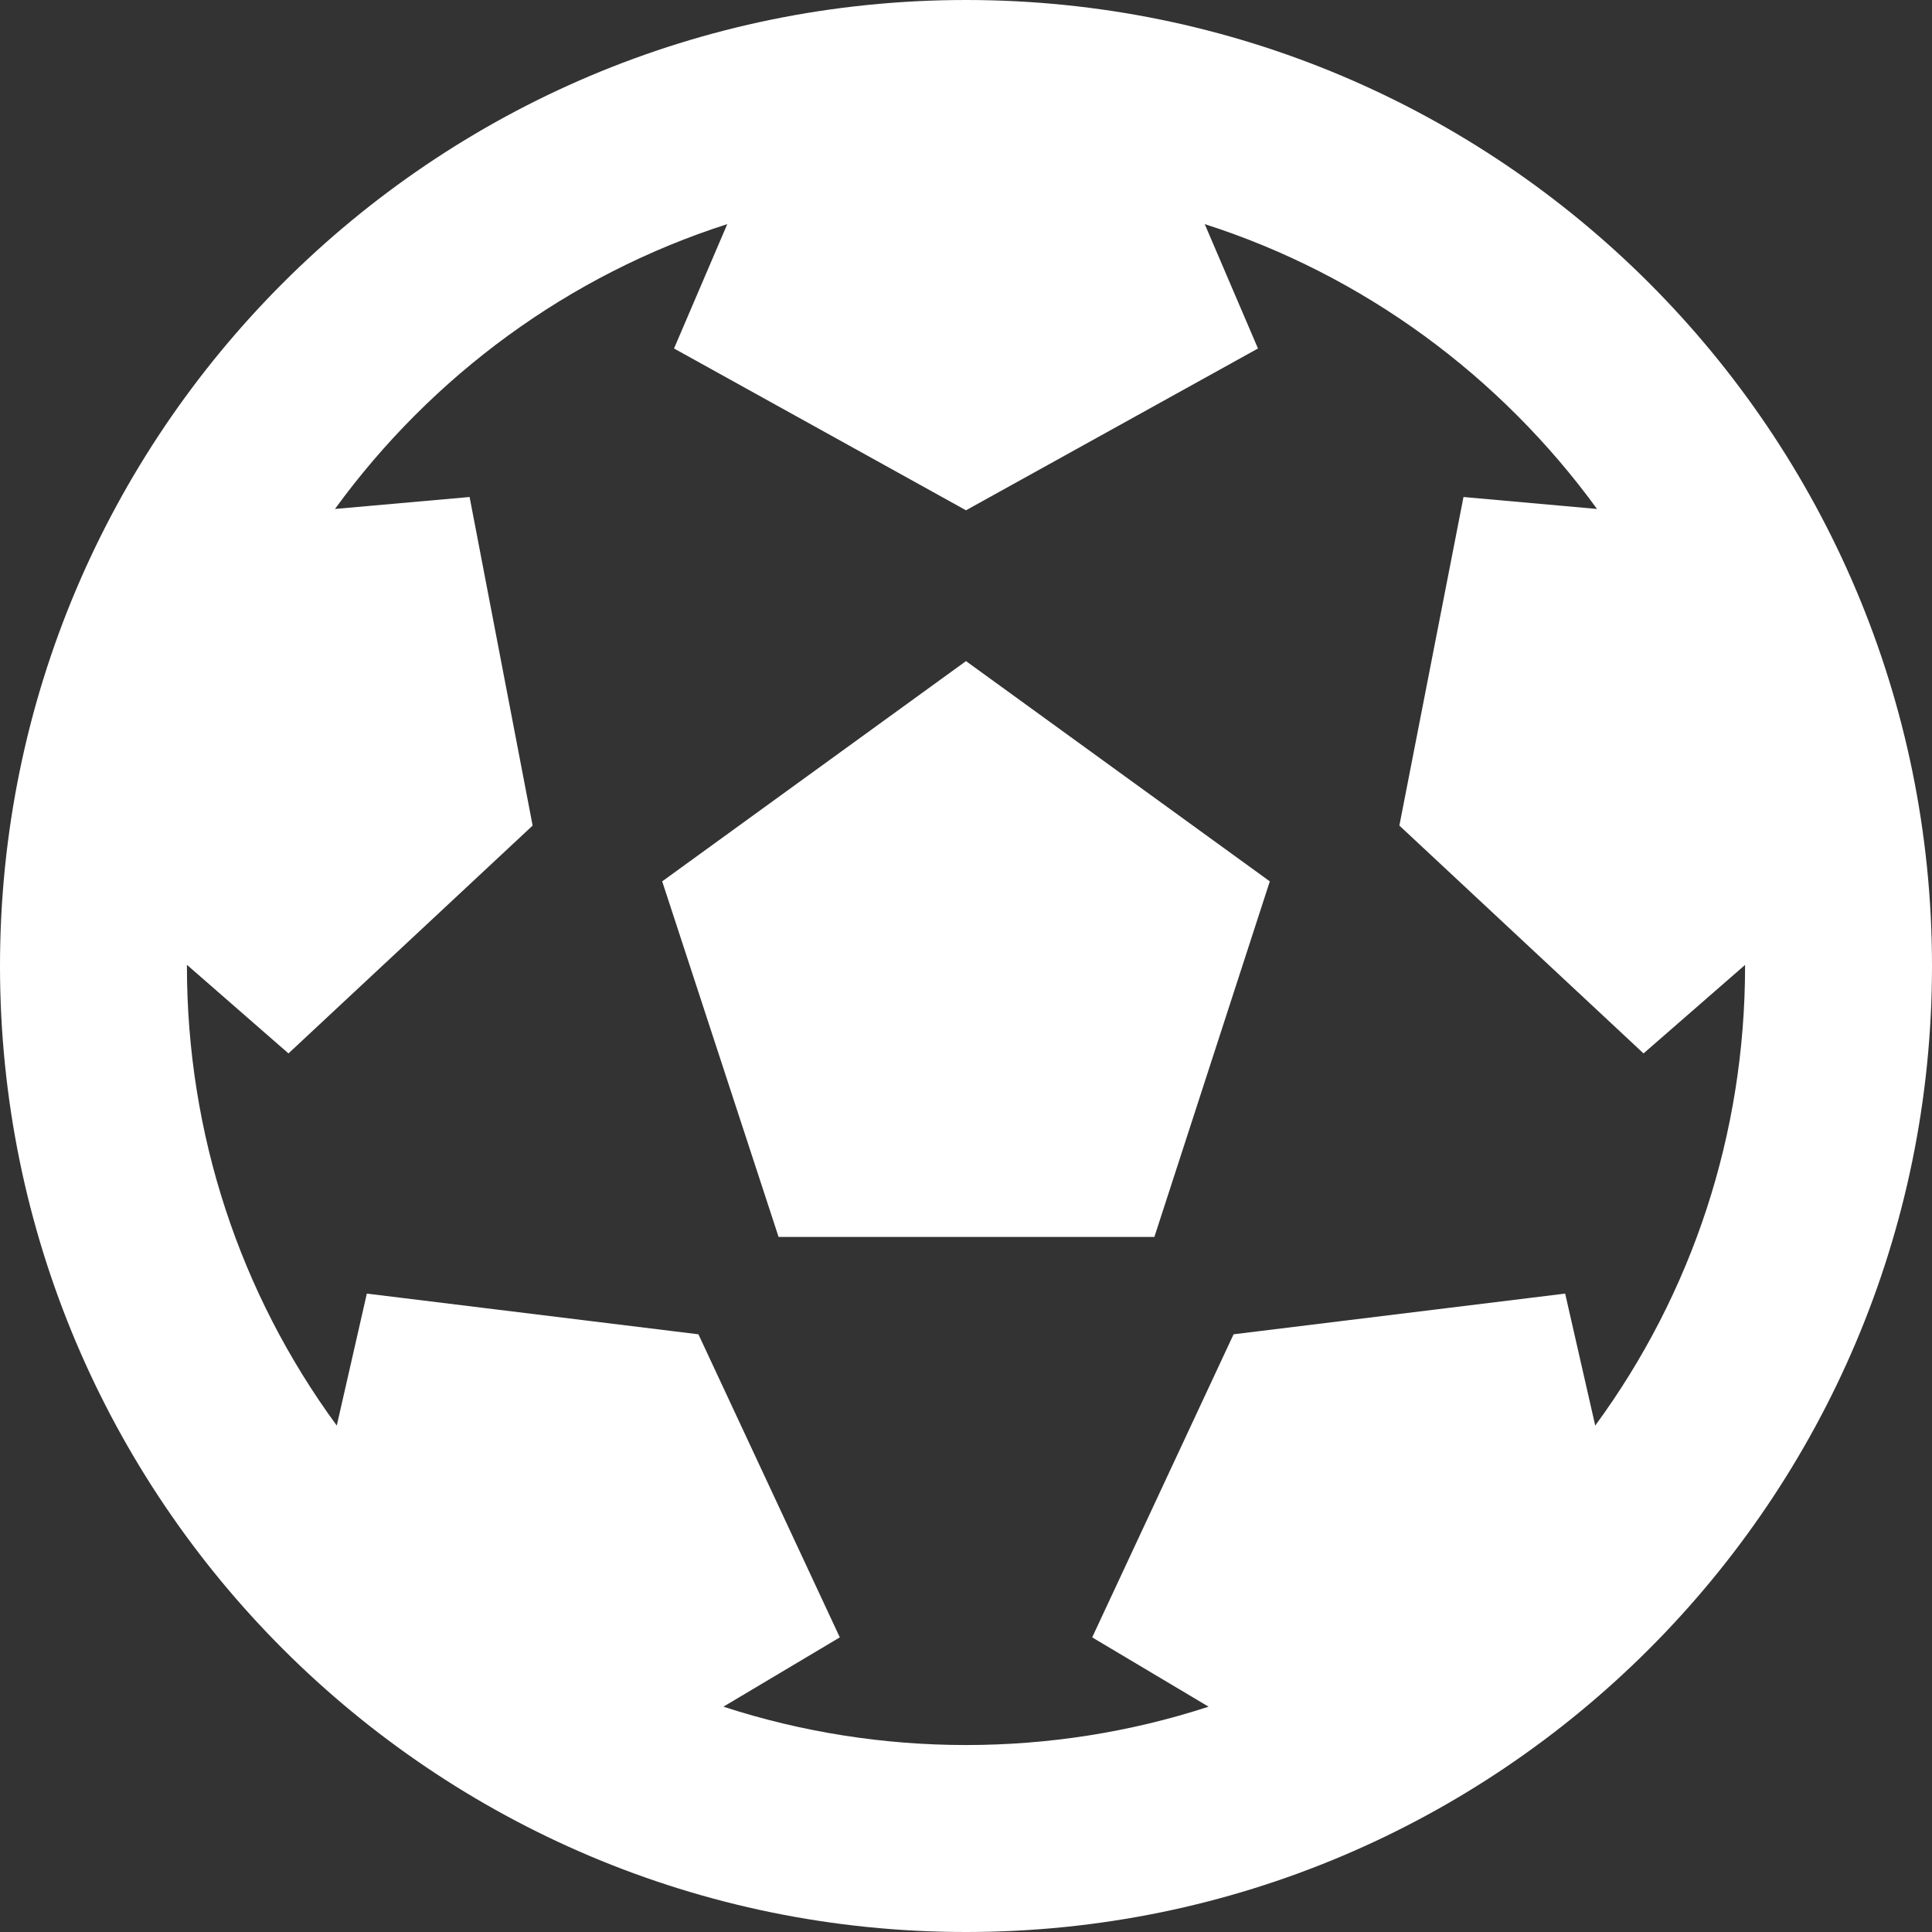 <?xml version="1.0" encoding="UTF-8"?>
<svg width="16px" height="16px" viewBox="0 0 16 16" version="1.1" xmlns="http://www.w3.org/2000/svg" xmlns:xlink="http://www.w3.org/1999/xlink">
    <rect x="0" y="0" width="16" height="16" fill="#333333" stroke="none"/>
    <!-- Generator: sketchtool 50.2 (55047) - http://www.bohemiancoding.com/sketch -->
    <title>CF167795-2F96-4638-BF11-3C1A0DD9F730@2x</title>
    <desc>Created with sketchtool.</desc>
    <defs>
        <path d="M24,16 C24,20.418 20.418,24 16,24 C11.582,24 8,20.418 8,16 C8,11.582 11.582,8 16,8 C20.418,8 24,11.582 24,16 Z M22.452,16 L22.452,15.991 L21.611,16.724 L19.589,14.837 L20.12,12.116 L21.226,12.215 C20.423,11.112 19.291,10.277 17.977,9.856 L18.418,10.886 L16,12.226 L13.582,10.886 L14.023,9.856 C12.712,10.276 11.578,11.11 10.774,12.215 L11.889,12.116 L12.411,14.837 L10.389,16.724 L9.549,15.991 L9.548,16 C9.548,17.388 9.984,18.708 10.789,19.806 L11.038,18.713 L13.784,19.05 L14.955,21.56 L13.991,22.134 C15.288,22.557 16.71,22.558 18.009,22.134 L17.045,21.56 L18.216,19.05 L20.962,18.713 L21.211,19.806 C22.016,18.708 22.452,17.388 22.452,16 Z M14.448,18.244 L13.484,15.299 L16,13.475 L18.516,15.299 L17.56,18.244 L14.448,18.244 Z" id="path-1"></path>
    </defs>
    <g id="Page-1" stroke="none" stroke-width="1" fill="none" fill-rule="evenodd">
        <g id="Region-menu1" transform="translate(-235, -268)">
            <g id="Group-11" transform="translate(227, 260)">
                <g id="Group-5">
                    <mask id="mask-2" fill="white">
                        <use xlink:href="#path-1"></use>
                    </mask>
                    <use id="icn-ball" fill="#FFFFFF" fill-rule="nonzero" xlink:href="#path-1"></use>
                </g>
            </g>
        </g>
    </g>
</svg>